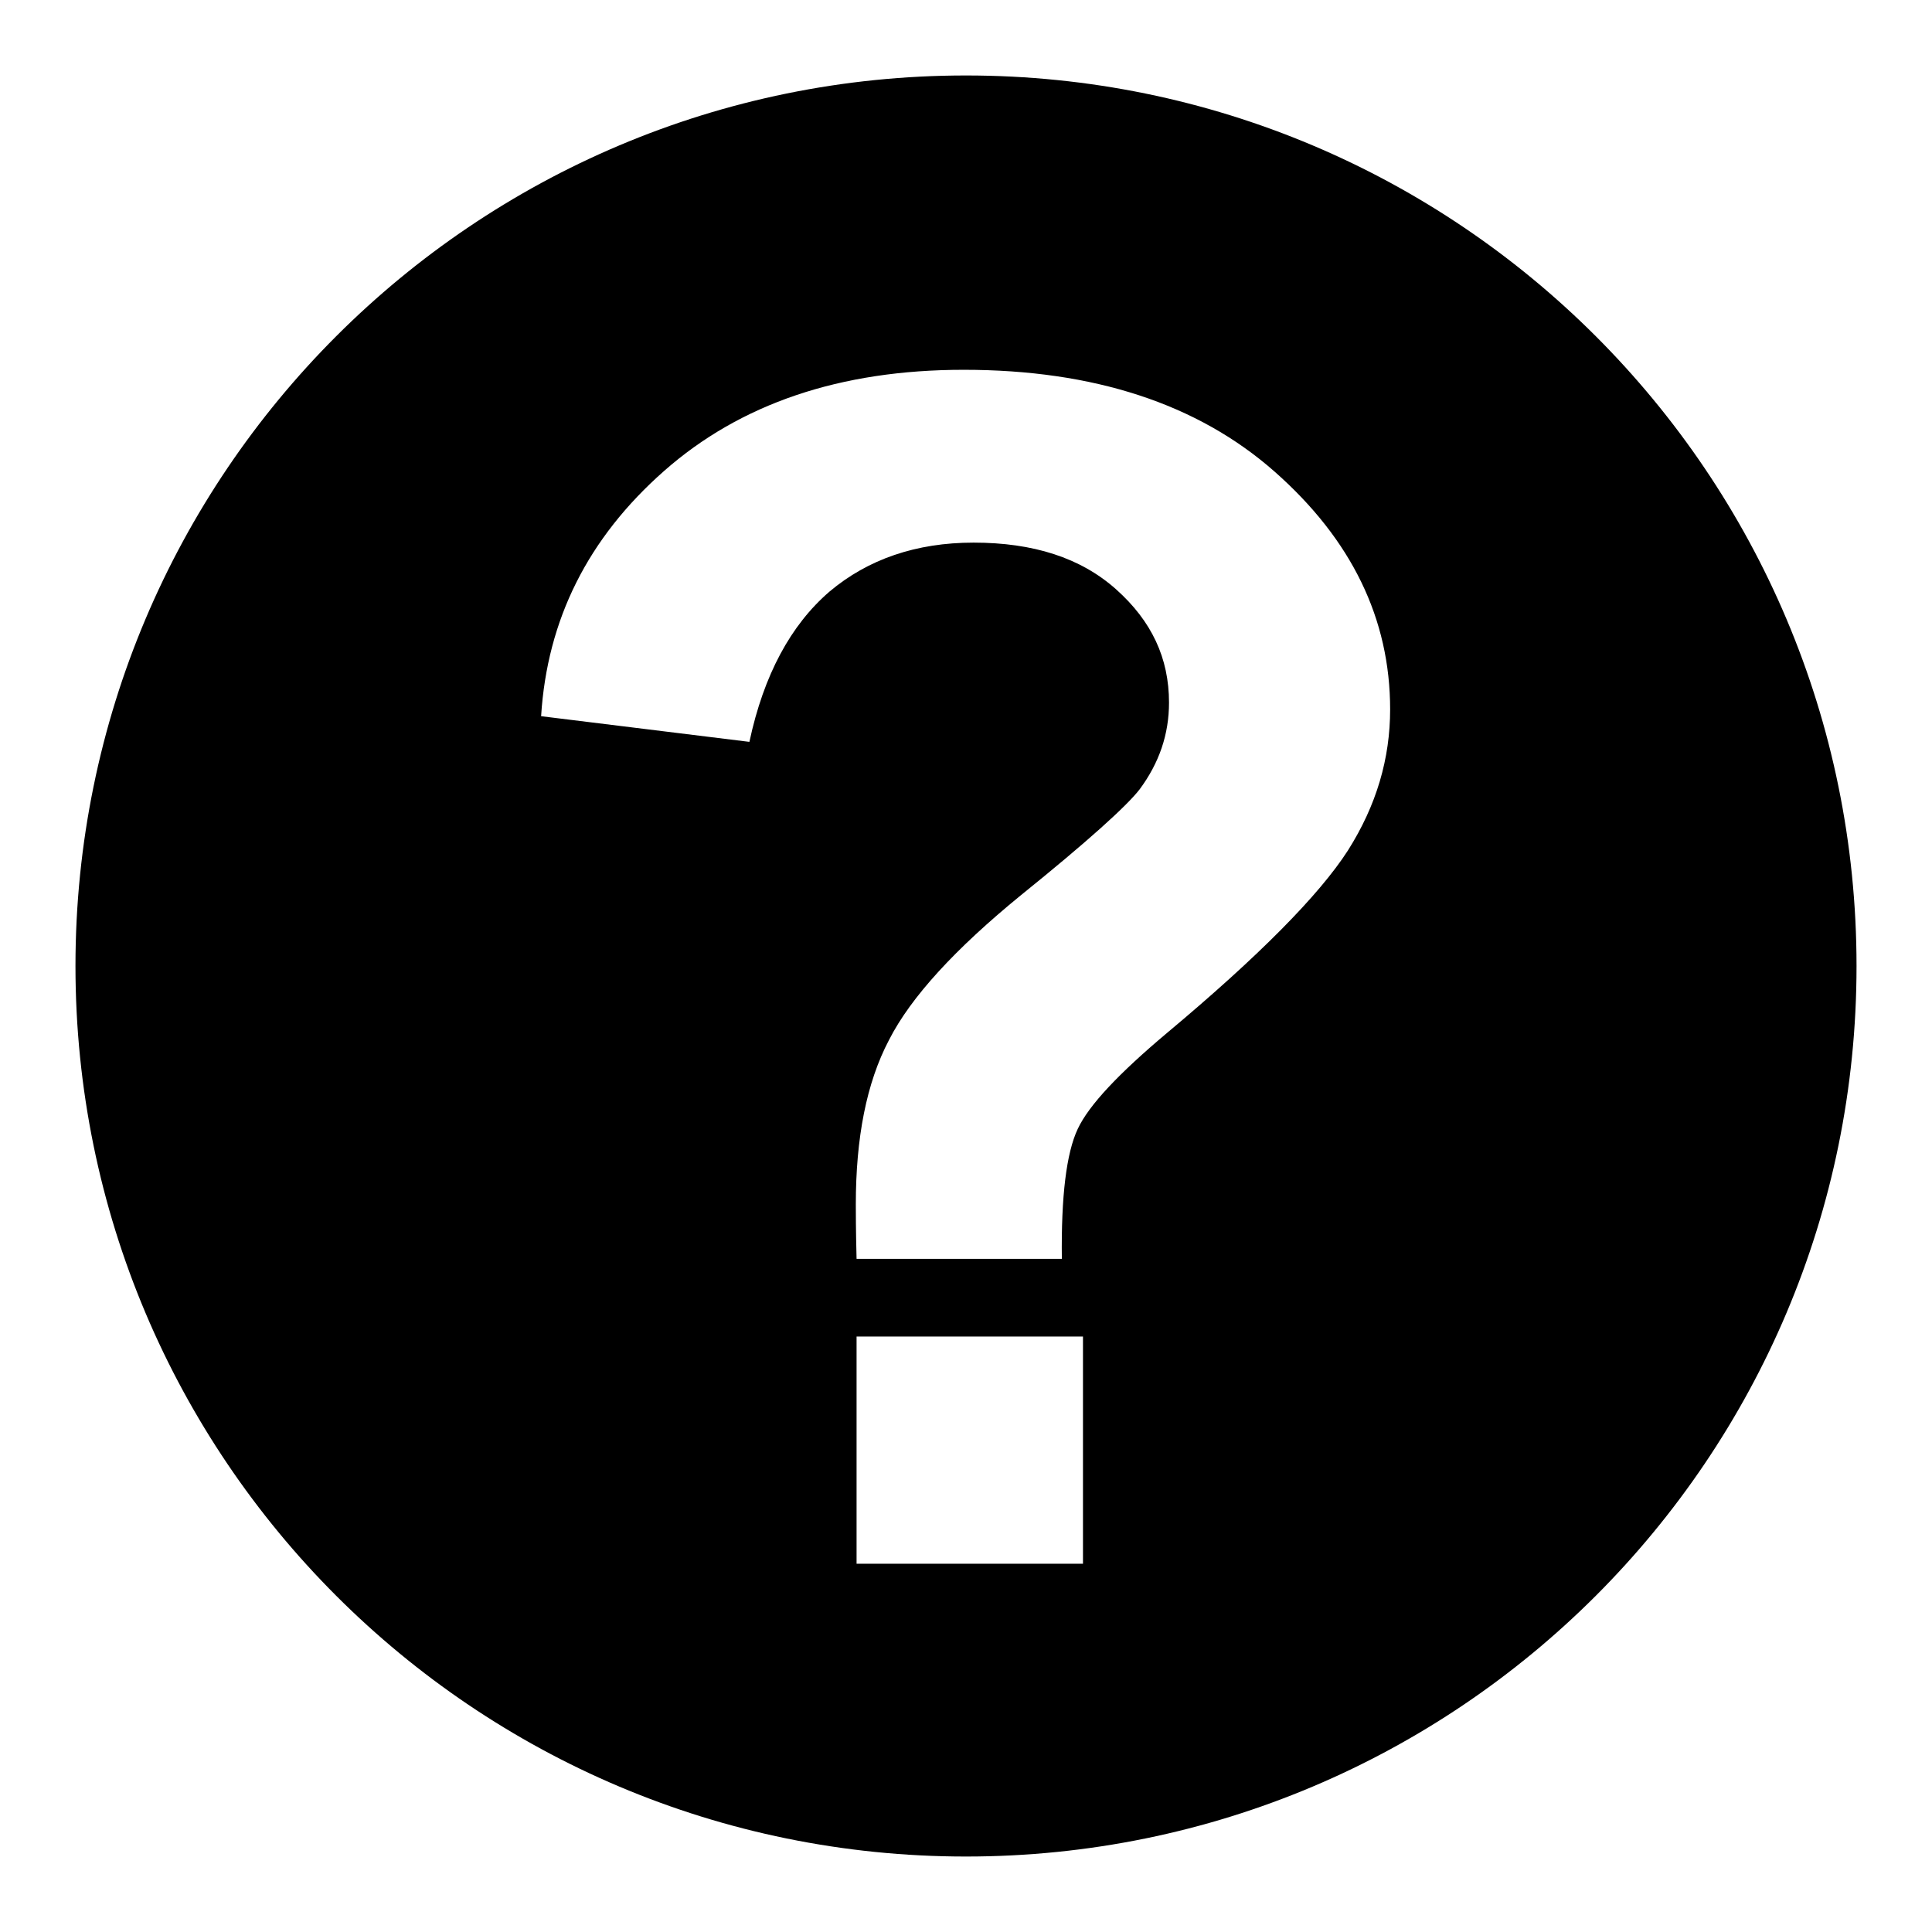 <?xml version="1.0" encoding="utf-8"?>
<!-- Svg Vector Icons : http://www.onlinewebfonts.com/icon -->
<!DOCTYPE svg PUBLIC "-//W3C//DTD SVG 1.1//EN" "http://www.w3.org/Graphics/SVG/1.1/DTD/svg11.dtd">
<svg version="1.1" xmlns="http://www.w3.org/2000/svg" xmlns:xlink="http://www.w3.org/1999/xlink" x="0px" y="0px" viewBox="0 0 256 256" enable-background="new 0 0 256 256" xml:space="preserve">
<g><g><path fill="#000000" d="M128,10C62.8,10,10,62.8,10,128c0,65.2,52.8,118,118,118c65.2,0,118-52.8,118-118C246,62.8,193.2,10,128,10z M143.5,207.2h-30v-30.1h30V207.2z M178.6,112.7c-3.8,5.9-11.8,14-24,24.2c-6.3,5.3-10.3,9.5-11.8,12.7c-1.5,3.2-2.2,8.9-2.1,17.2h-27.2c-0.1-3.9-0.1-6.3-0.1-7.2c0-8.8,1.4-16.1,4.4-21.8c2.9-5.7,8.8-12.1,17.5-19.2c8.8-7.1,14-11.8,15.7-14c2.6-3.5,3.9-7.3,3.9-11.5c0-5.9-2.3-10.8-7-15c-4.7-4.2-11-6.2-18.9-6.2c-7.6,0-14,2.2-19.1,6.5c-5.1,4.4-8.7,11-10.6,19.9l-27.6-3.4c0.8-12.8,6.2-23.6,16.3-32.5c10.1-8.9,23.3-13.4,39.7-13.4c17.2,0,31,4.5,41.2,13.5c10.2,9,15.3,19.5,15.3,31.5C184.2,100.5,182.4,106.7,178.6,112.7L178.6,112.7z"/></g></g>
</svg>